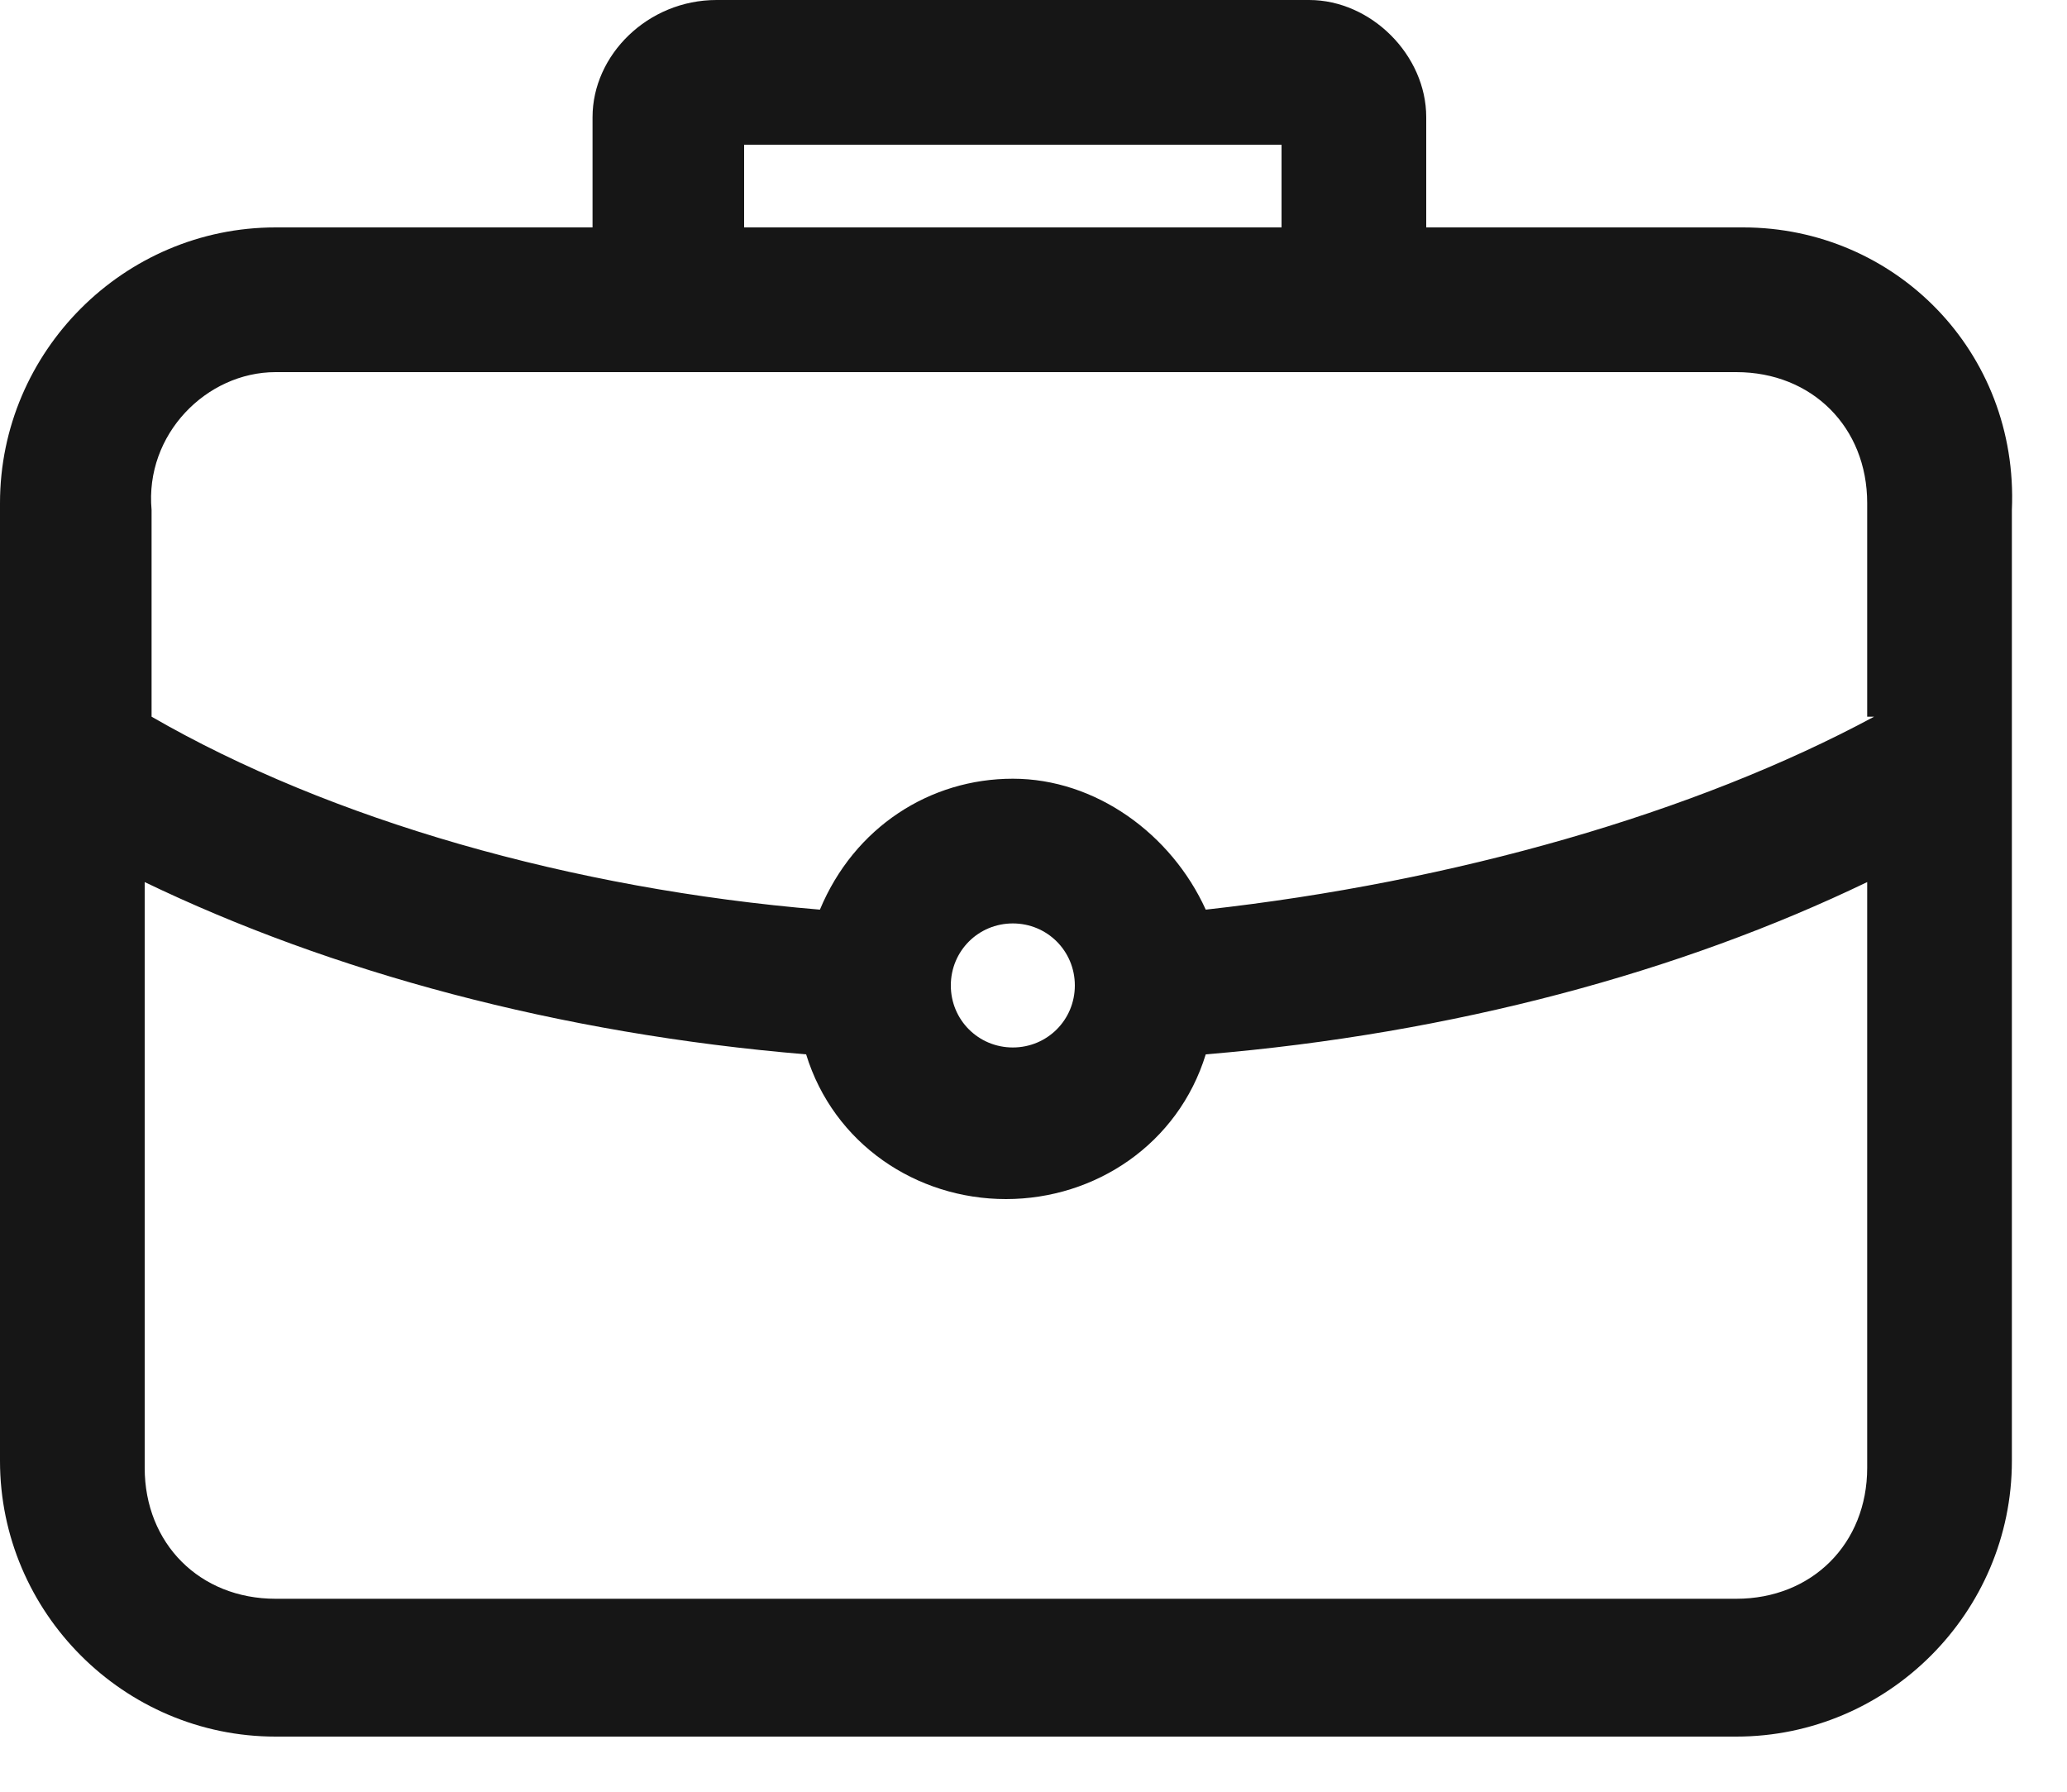 <?xml version="1.0" encoding="UTF-8"?> <svg xmlns="http://www.w3.org/2000/svg" width="30" height="26" viewBox="0 0 30 26" fill="none"><path d="M25.3 3.3H20.7V1.7C20.7 0.8 19.9 0 19 0H10.4C9.4 0 8.6 0.8 8.6 1.7V3.3H4C1.8 3.3 0 5.1 0 7.3V21.2C0 23.4 1.8 25.2 4 25.2H25.2C27.4 25.2 29.2 23.4 29.2 21.2V7.4C29.3 5.1 27.5 3.3 25.3 3.3ZM18.6 2.1V3.3H10.8V2.1H18.6ZM15.6 14.3C15.6 14.8 15.2 15.2 14.7 15.2C14.2 15.2 13.8 14.8 13.8 14.3C13.8 13.8 14.2 13.4 14.7 13.4C15.2 13.4 15.6 13.8 15.6 14.3ZM27.2 10.4C24.6 11.8 21.1 12.8 17.5 13.2C17 12.1 15.9 11.3 14.7 11.3C13.5 11.3 12.4 12 11.9 13.2C8.3 12.9 4.8 11.9 2.2 10.4V7.4C2.1 6.3 3 5.4 4 5.4H25.2C26.3 5.4 27.1 6.2 27.1 7.3V10.4H27.2ZM2.1 12.8C4.8 14.1 8.1 15 11.7 15.3C12.1 16.6 13.3 17.4 14.6 17.4C15.9 17.4 17.1 16.6 17.5 15.3C21.1 15 24.4 14.1 27.1 12.8V21.3C27.1 22.4 26.3 23.2 25.2 23.2H4C2.9 23.2 2.1 22.4 2.1 21.3V12.8Z" fill="#161616"></path></svg> 
